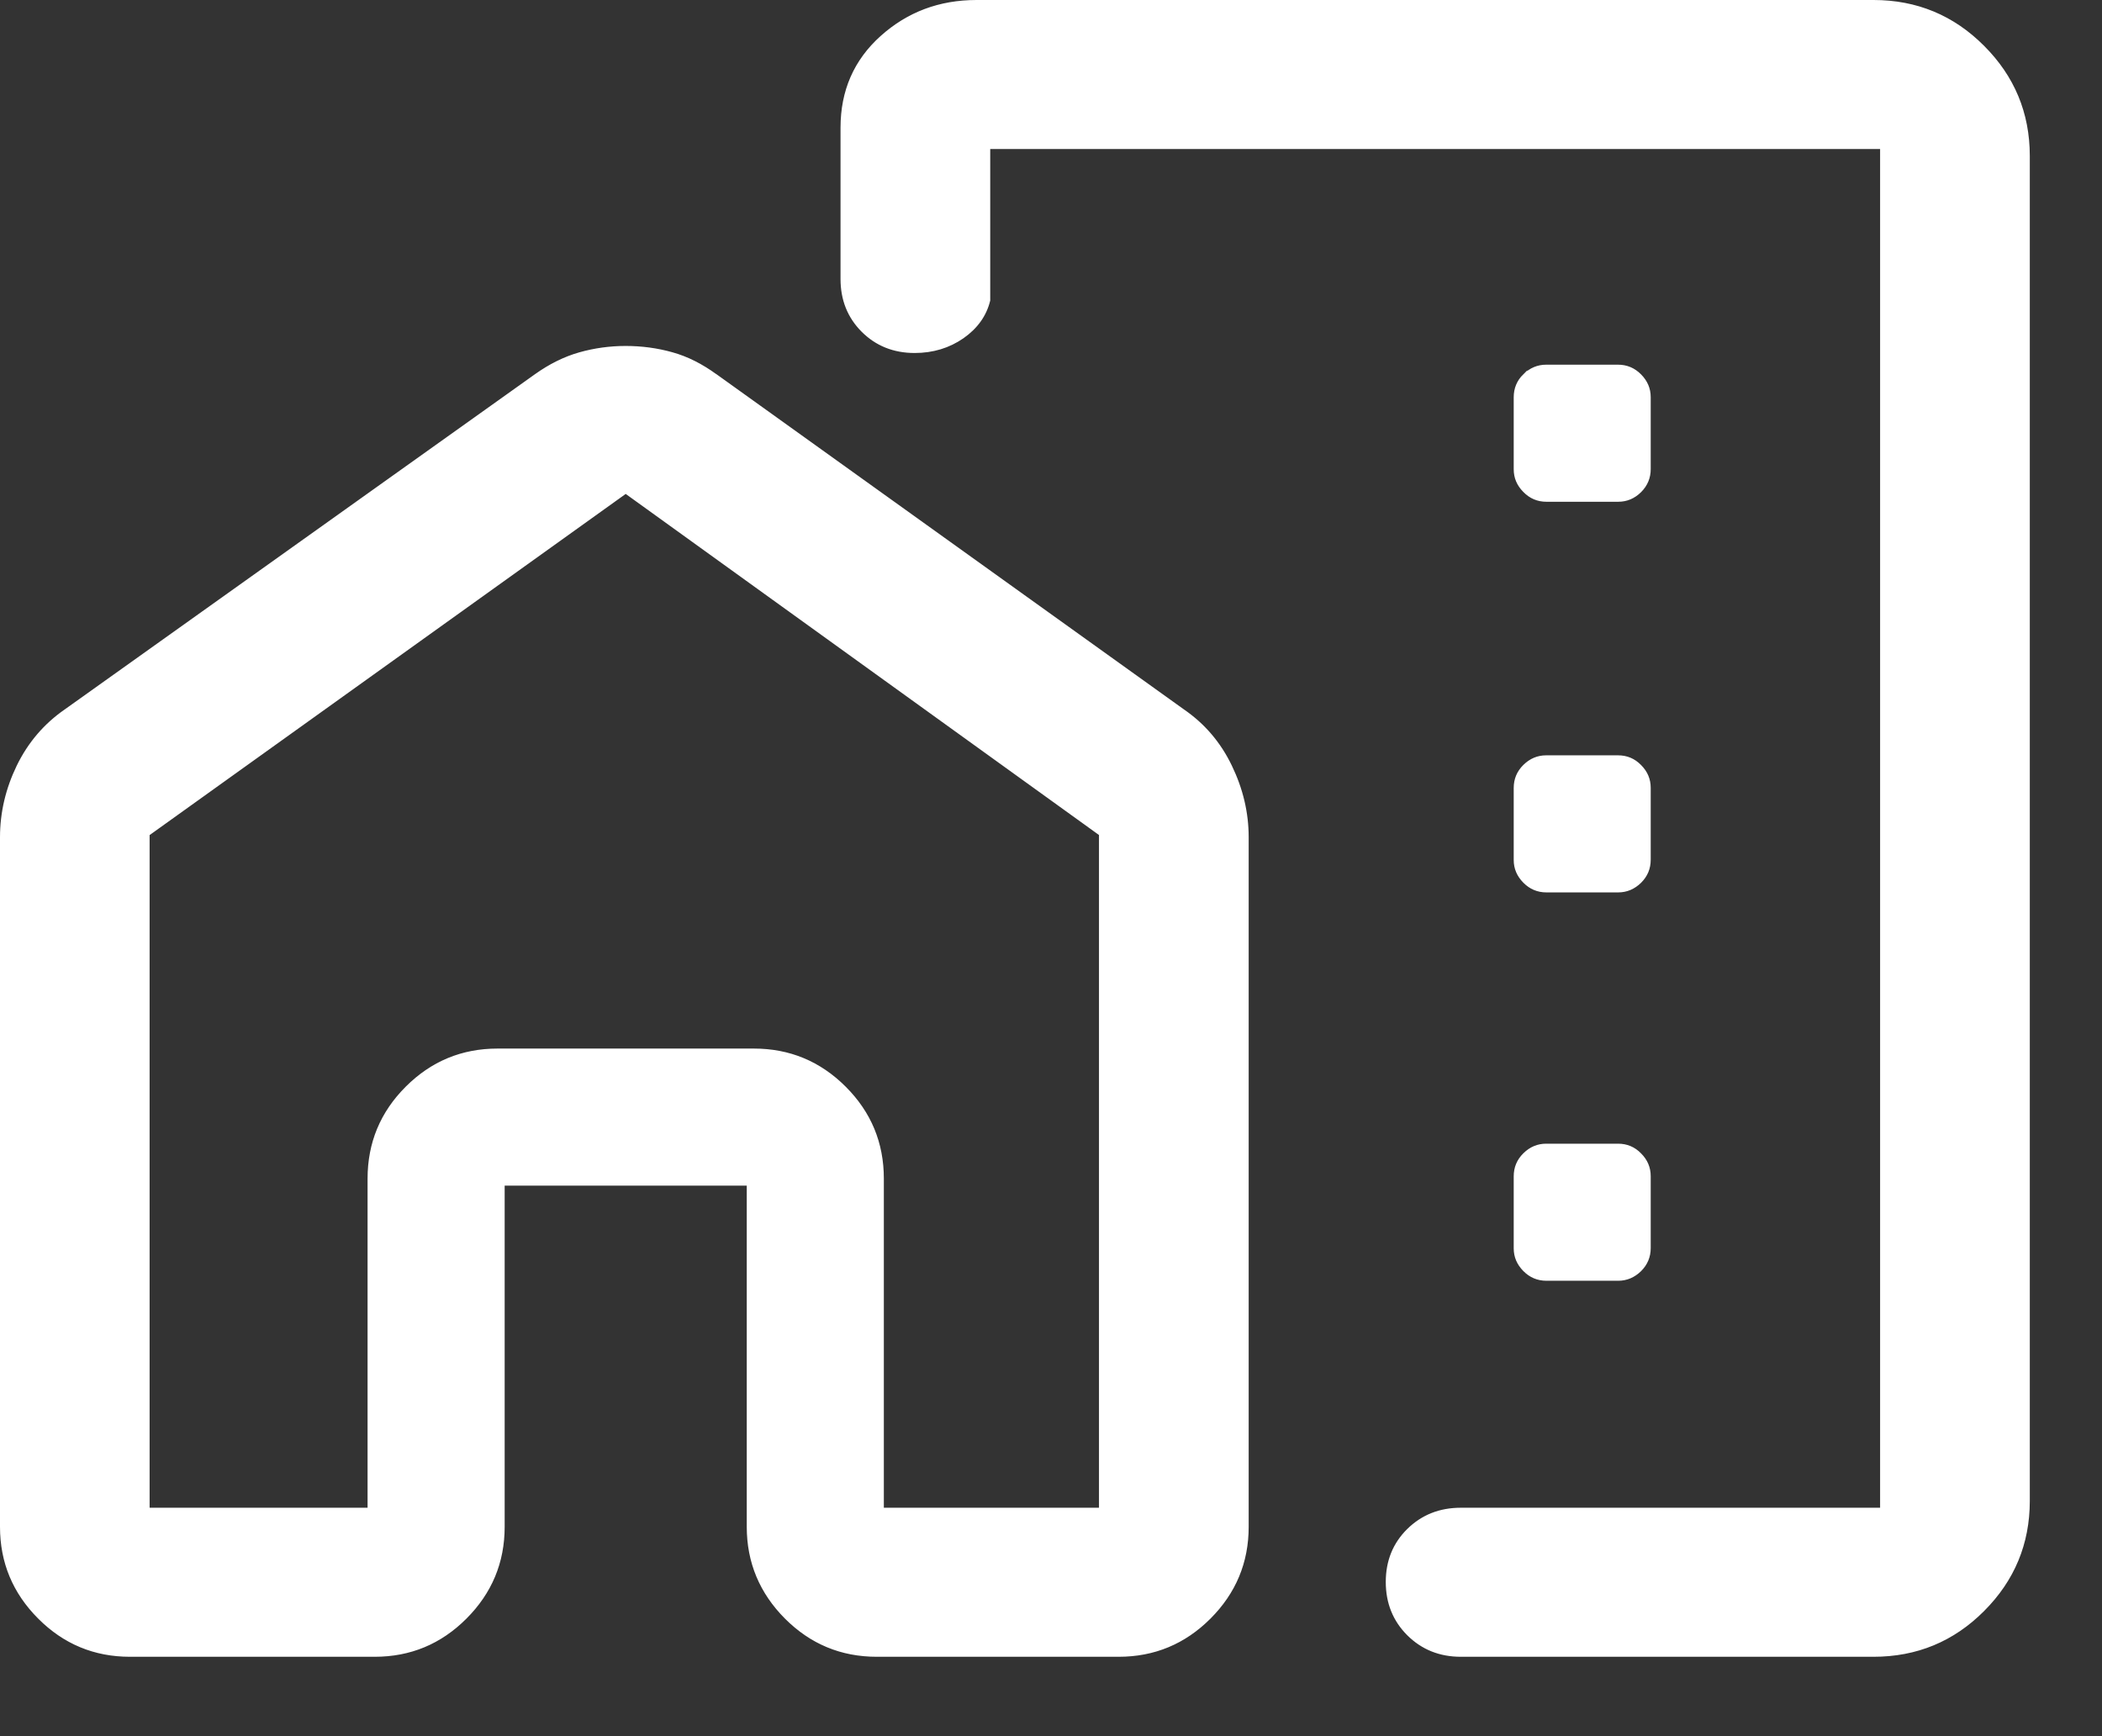 <svg xmlns="http://www.w3.org/2000/svg" width="23" height="19" viewBox="0 0 23 19" fill="none"><rect x="0" y="0" width="23" height="19" fill="#333333" stroke="none"/><path d="M6.845 3.811C7.018 3.811 7.186 3.833 7.35 3.879C7.513 3.924 7.671 4.004 7.826 4.117H7.827L12.94 7.784C13.163 7.937 13.336 8.139 13.456 8.389C13.577 8.639 13.638 8.897 13.638 9.162V16.709C13.638 17.093 13.501 17.422 13.227 17.696C12.953 17.97 12.624 18.106 12.24 18.106H9.594C9.209 18.106 8.881 17.97 8.607 17.696C8.334 17.422 8.196 17.093 8.196 16.709V12.95H5.497V16.709C5.497 17.093 5.36 17.422 5.086 17.696C4.812 17.97 4.484 18.106 4.1 18.106H1.422C1.038 18.106 0.709 17.97 0.436 17.696C0.162 17.422 0.025 17.093 0.025 16.709V9.162C0.025 8.895 0.086 8.637 0.206 8.389C0.327 8.141 0.499 7.939 0.723 7.784L5.866 4.117C6.023 4.005 6.183 3.926 6.345 3.88C6.508 3.834 6.675 3.811 6.845 3.811ZM10.685 0.025H20.5C20.967 0.025 21.364 0.19 21.692 0.519C22.02 0.847 22.184 1.242 22.185 1.703V16.429C22.184 16.89 22.02 17.285 21.692 17.613C21.364 17.942 20.967 18.106 20.5 18.106H15.984C15.758 18.106 15.569 18.03 15.416 17.878C15.264 17.726 15.188 17.538 15.188 17.312C15.188 17.087 15.264 16.9 15.416 16.75C15.569 16.6 15.758 16.525 15.984 16.525H20.597V1.606H10.81V3.286C10.771 3.444 10.678 3.576 10.528 3.681C10.378 3.785 10.205 3.838 10.008 3.838C9.782 3.838 9.595 3.762 9.445 3.612C9.296 3.462 9.222 3.276 9.222 3.053V1.398C9.222 0.999 9.365 0.671 9.652 0.413C9.94 0.154 10.284 0.025 10.685 0.025ZM16.918 12.541H17.705C17.796 12.541 17.874 12.573 17.939 12.64C18.005 12.706 18.037 12.783 18.037 12.871V13.659C18.037 13.749 18.005 13.827 17.939 13.893C17.872 13.958 17.795 13.991 17.707 13.991H16.92C16.829 13.991 16.751 13.958 16.686 13.892C16.62 13.825 16.588 13.749 16.588 13.661V12.873C16.588 12.782 16.62 12.704 16.686 12.639C16.753 12.573 16.83 12.541 16.918 12.541ZM16.918 8.291H17.705C17.796 8.291 17.874 8.323 17.939 8.39C18.005 8.456 18.037 8.533 18.037 8.621V9.409C18.037 9.5 18.005 9.577 17.939 9.643C17.872 9.708 17.795 9.741 17.707 9.741H16.92C16.829 9.741 16.751 9.708 16.686 9.642C16.62 9.575 16.588 9.499 16.588 9.411V8.623C16.588 8.532 16.62 8.454 16.686 8.389C16.753 8.323 16.83 8.291 16.918 8.291ZM16.918 4.016H17.705C17.796 4.016 17.874 4.049 17.939 4.115C18.005 4.182 18.037 4.258 18.037 4.346V5.134C18.037 5.224 18.005 5.302 17.939 5.368C17.872 5.434 17.795 5.466 17.707 5.466H16.92C16.829 5.466 16.751 5.433 16.686 5.366C16.62 5.3 16.588 5.223 16.588 5.136V4.348C16.588 4.257 16.619 4.179 16.686 4.113L16.686 4.114C16.753 4.048 16.83 4.016 16.918 4.016ZM12.05 9.126L12.04 9.118L6.861 5.385L6.847 5.375L6.832 5.385L1.623 9.118L1.612 9.126V16.525H4.047V12.898C4.047 12.513 4.183 12.184 4.457 11.91C4.731 11.636 5.06 11.5 5.444 11.5H8.249C8.633 11.5 8.962 11.636 9.236 11.91C9.51 12.184 9.646 12.513 9.646 12.898V16.525H12.05V9.126Z" fill="white" stroke="white" stroke-width="0.05"></path></svg>